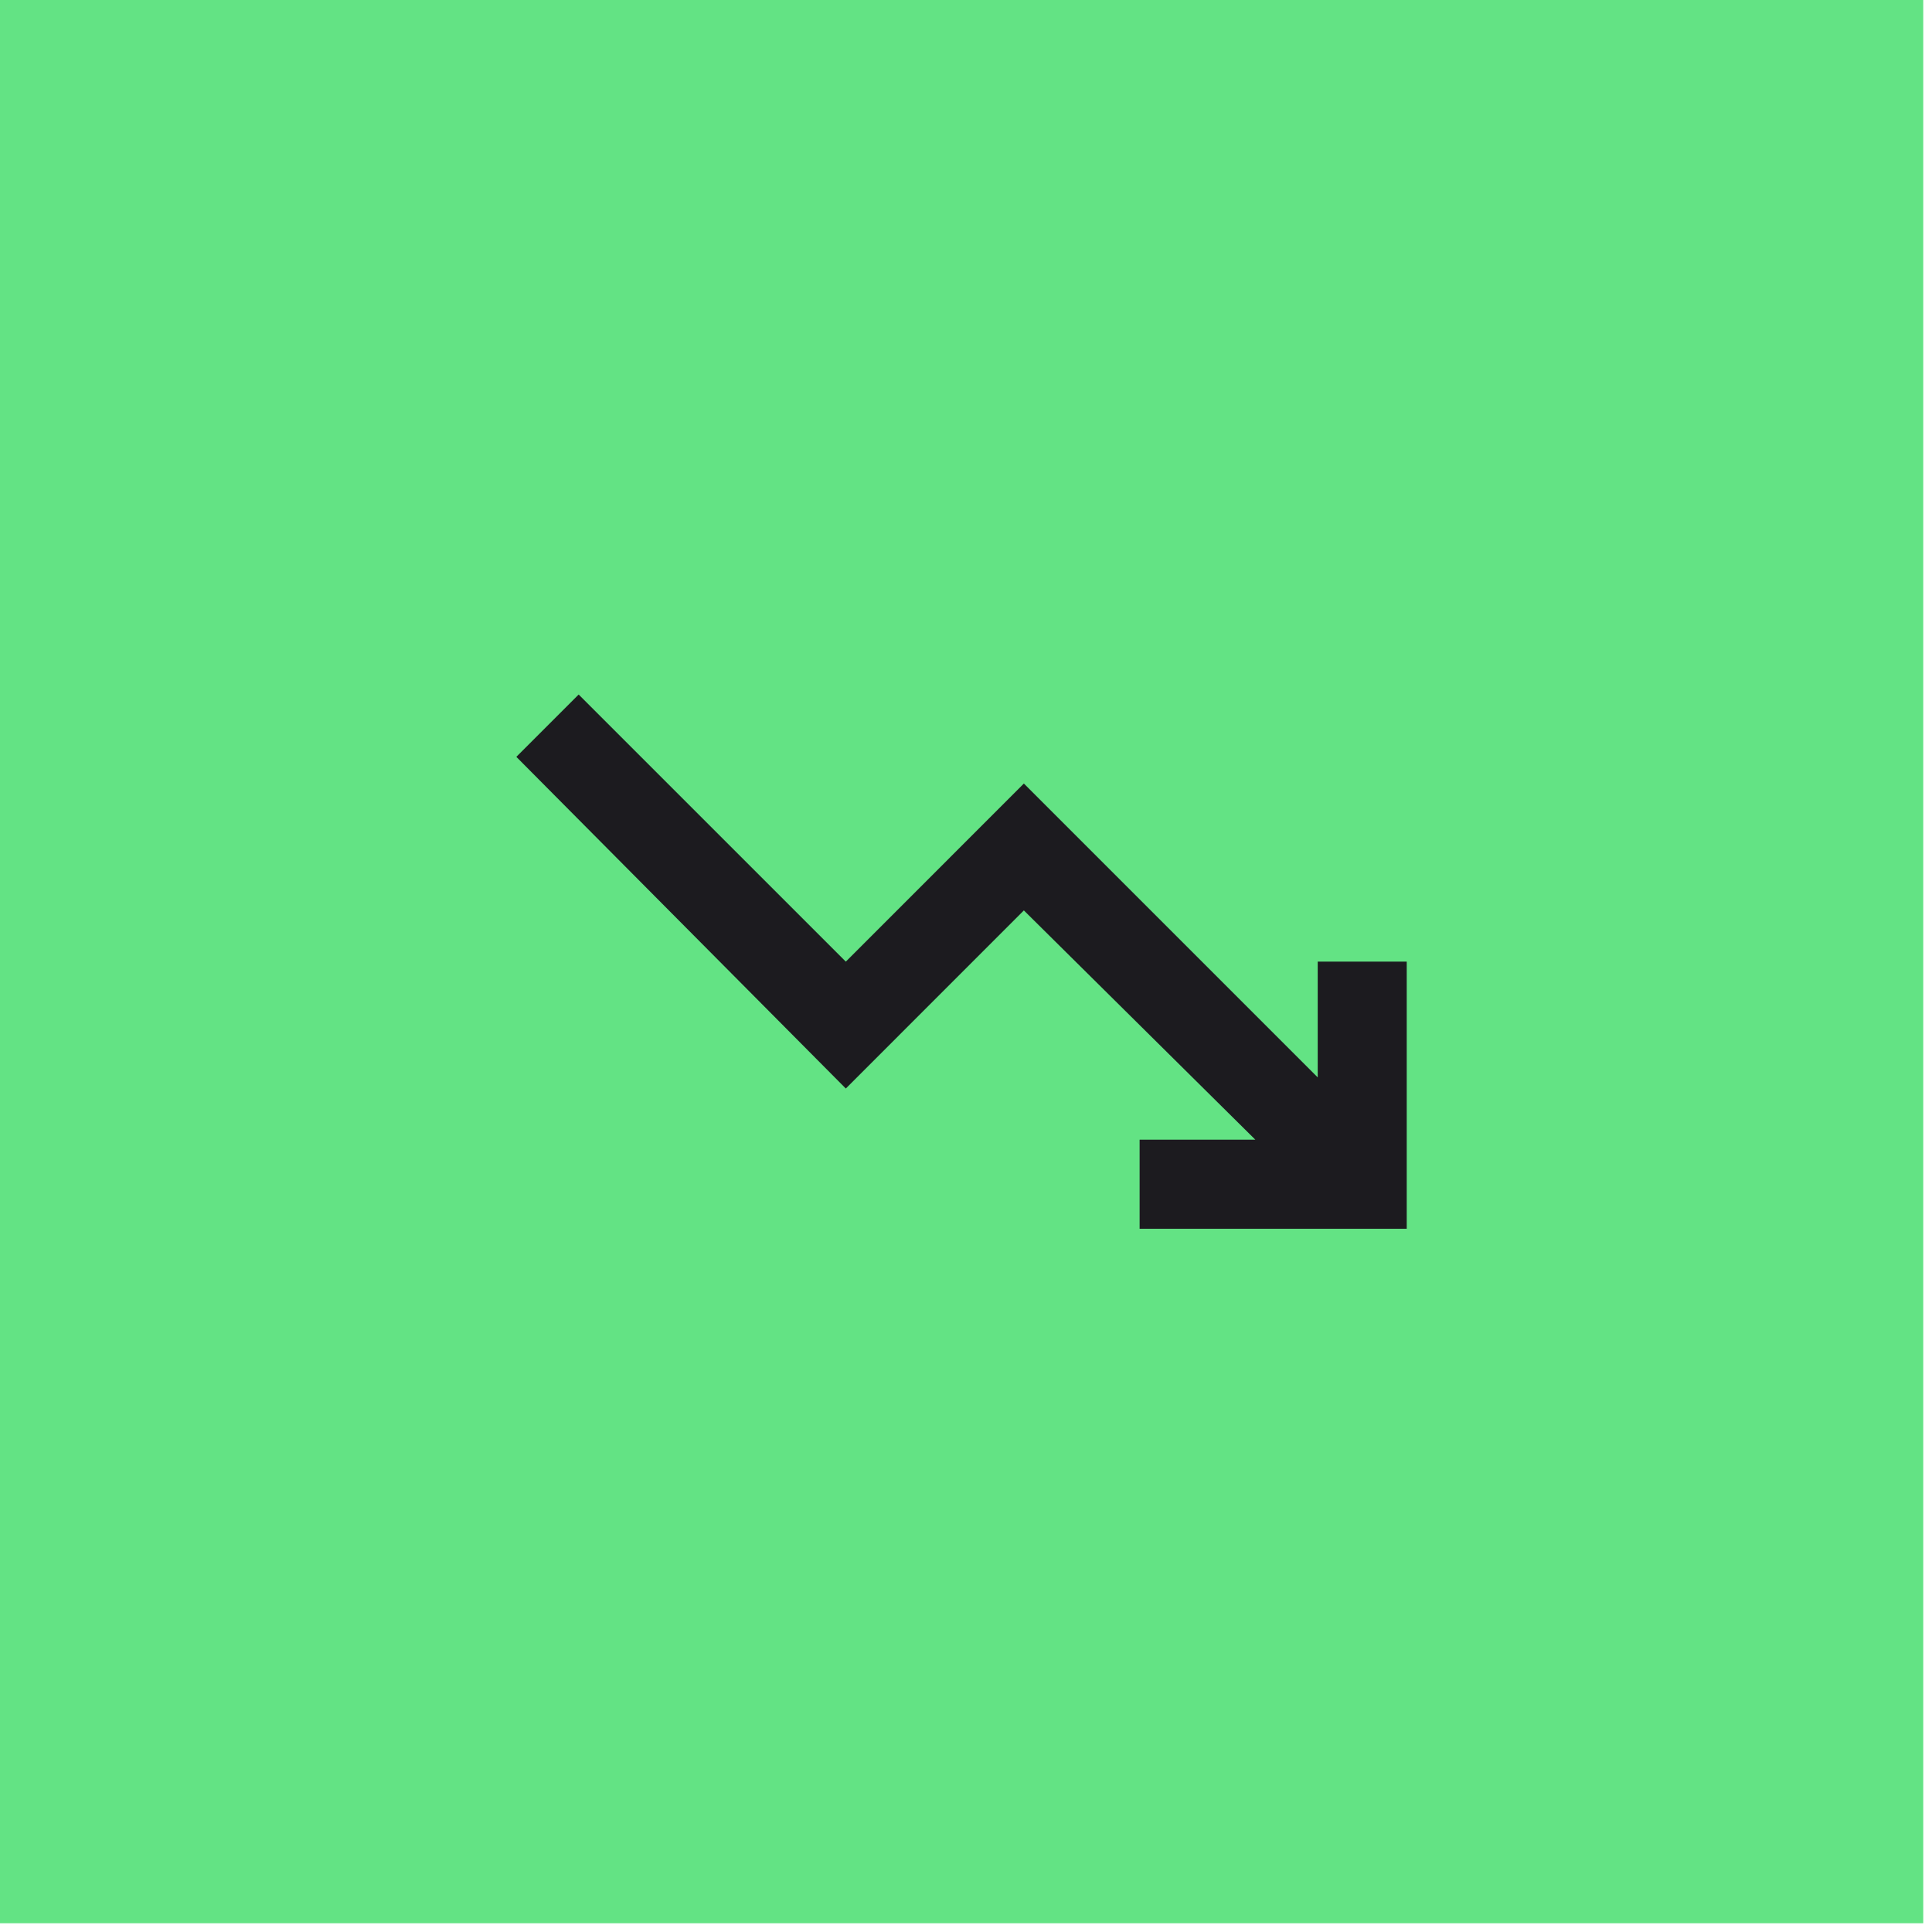 <svg xmlns="http://www.w3.org/2000/svg" width="43" height="43" fill="none" viewBox="0 0 43 43"><path fill="#63e384" d="M0 0h42.805v42.805H0z"/><mask id="a" width="25" height="25" x="9" y="9" maskUnits="userSpaceOnUse" style="mask-type:alpha"><path fill="#d9d9d9" d="M9.512 9.512h23.78v23.78H9.512z"/></mask><g mask="url(#a)"><path fill="#1c1b1f" d="M25.364 27.348v-1.982h2.576l-5.152-5.103-3.963 3.964-7.333-7.382 1.387-1.387 5.946 5.945 3.963-3.964 6.54 6.54v-2.576h1.981v5.945z"/></g></svg>